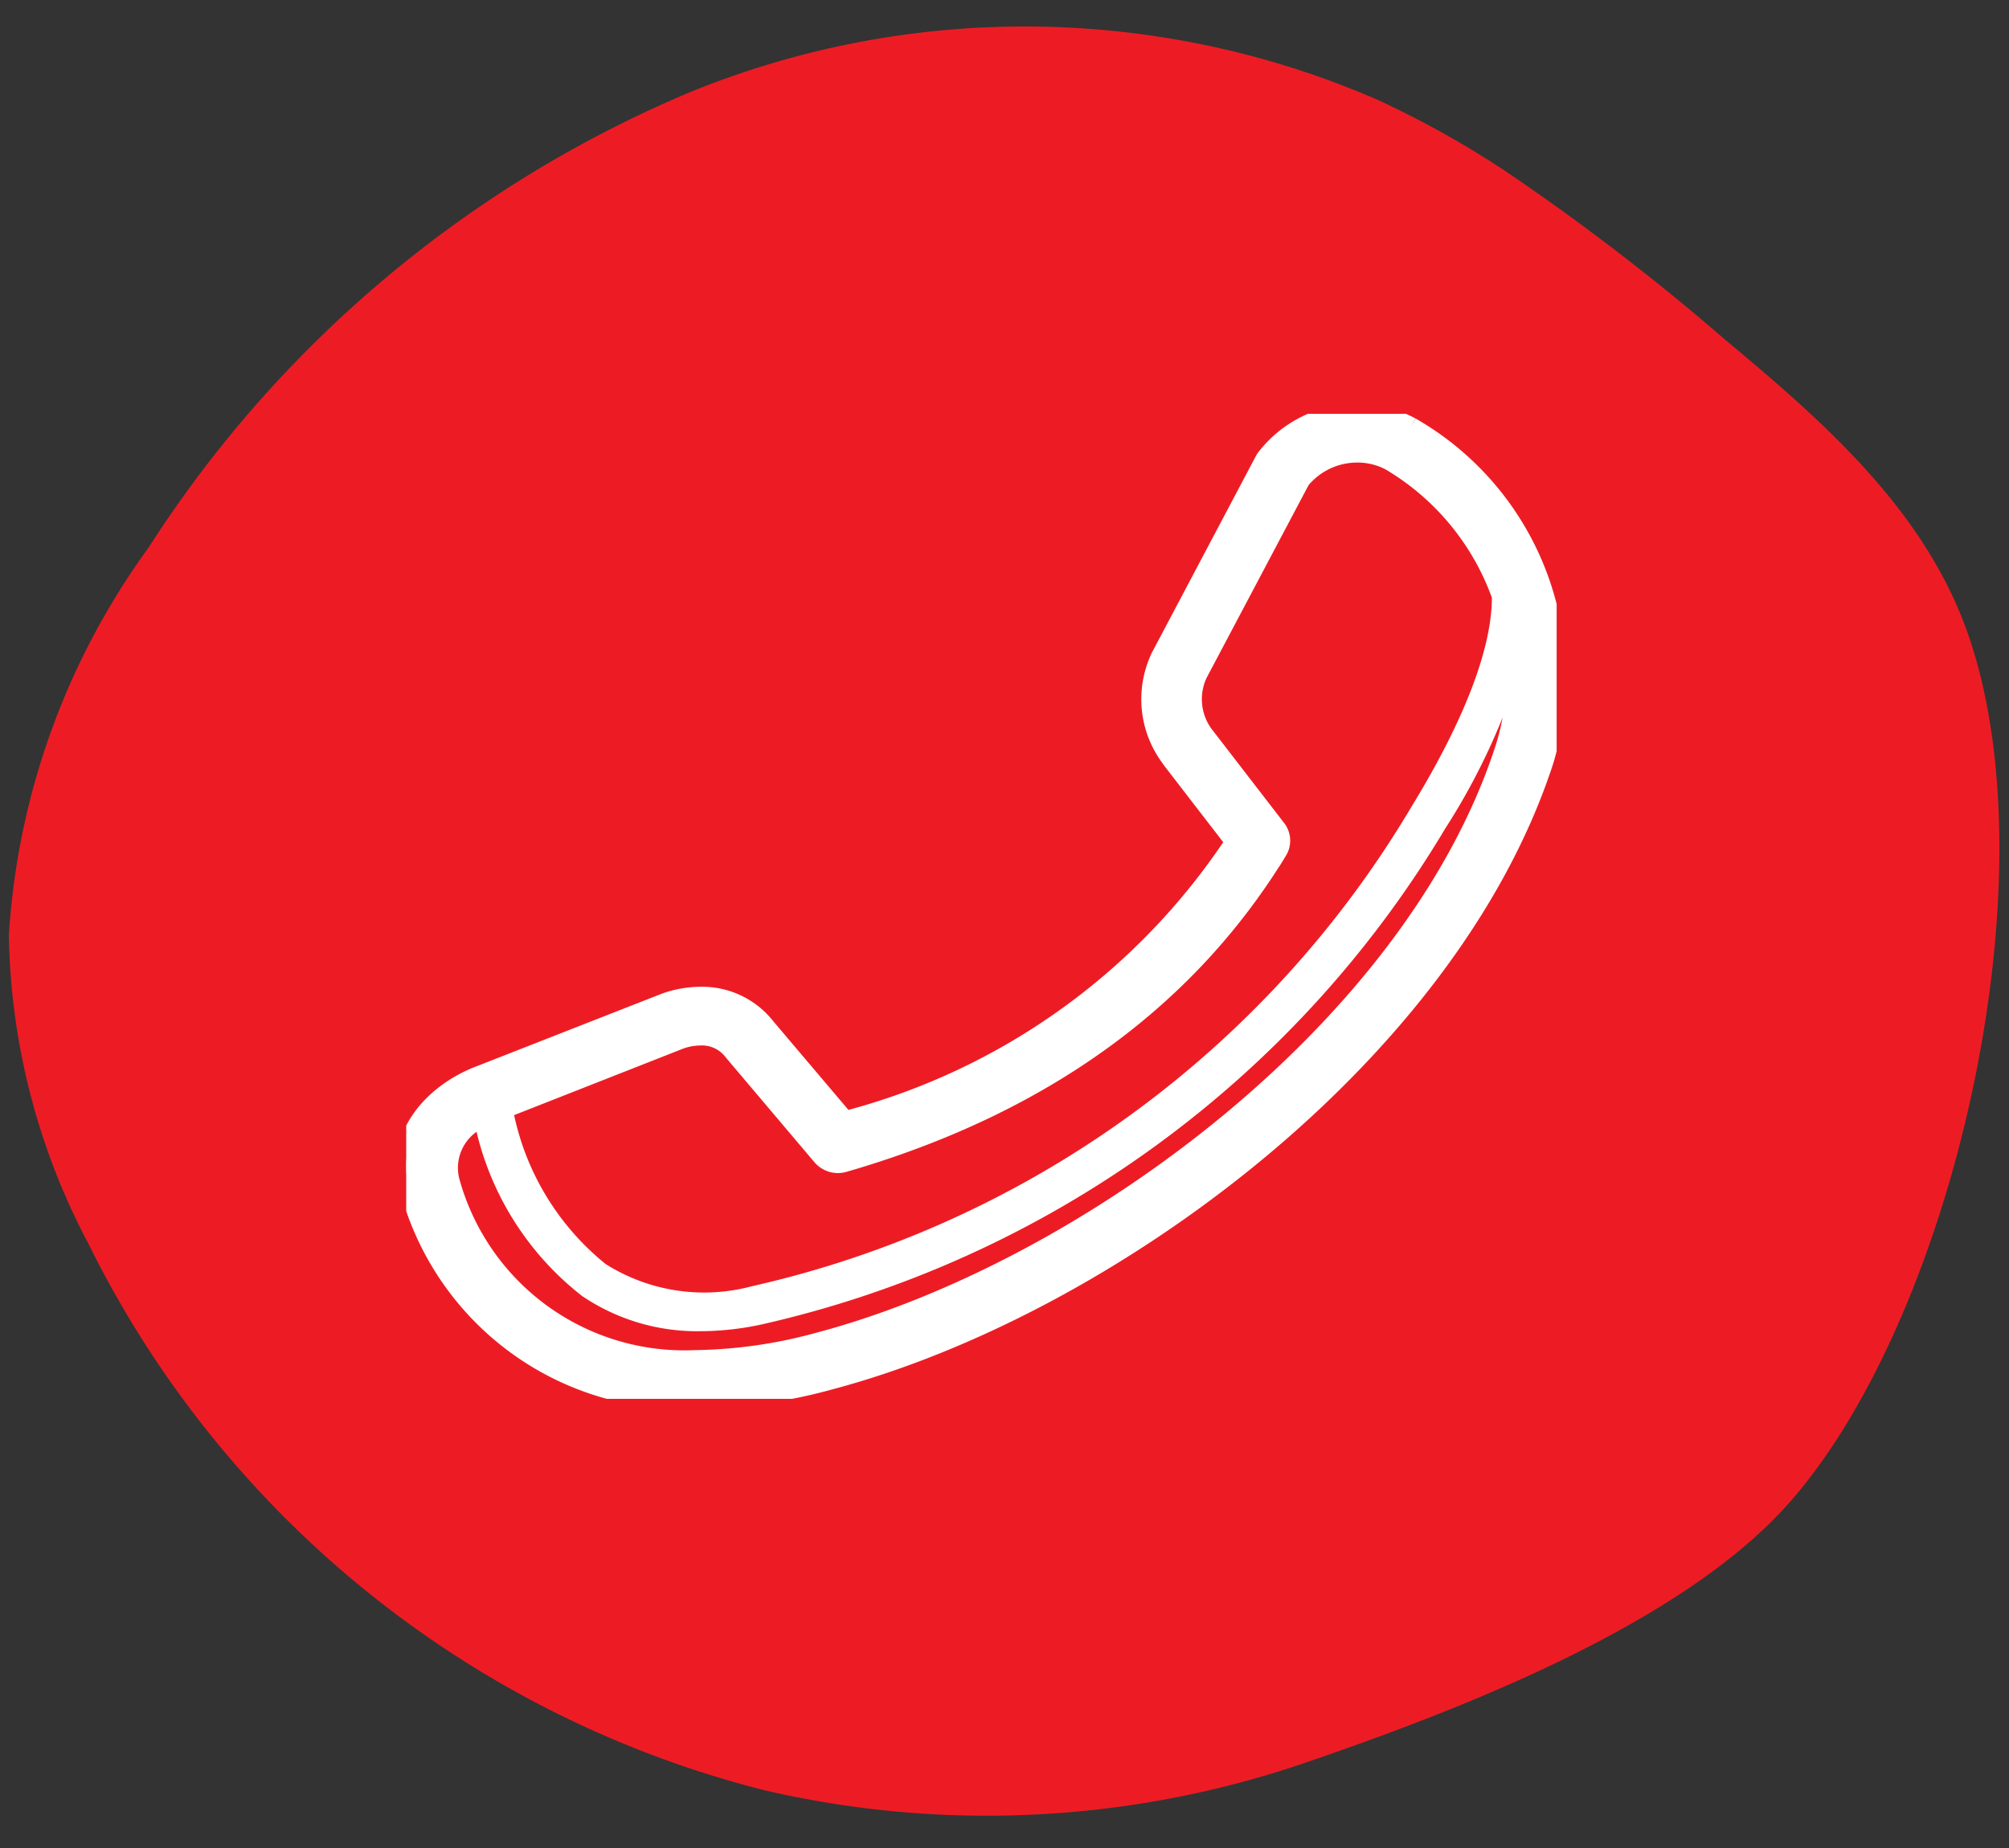 <?xml version="1.0" encoding="UTF-8"?>
<svg id="svg1" width="50" height="46" version="1.1" viewBox="0 0 50 46" xmlns="http://www.w3.org/2000/svg">
 <rect x="0" y="0" width="50" height="46" fill="#333333" stroke="none"/>
 <defs id="defs1">
  <clipPath id="clip-path">
   <rect id="Rettangolo_1043" width="49.542" height="44.541" fill="#ed1c24" data-name="Rettangolo 1043"/>
  </clipPath>
  <clipPath id="clip-path-2">
   <rect id="Rettangolo_1049" width="28.632" height="24.52" fill="#fff" stroke="#fff" stroke-width=".5" data-name="Rettangolo 1049"/>
  </clipPath>
 </defs>
 <g id="Raggruppa_3606" transform="translate(-812.12 -4355.4)" data-name="Raggruppa 3606">
  <g id="Raggruppa_3602" transform="rotate(180 430.94 2200.3)" data-name="Raggruppa 3602">
   <g id="Raggruppa_3515" clip-path="url(#clip-path)" data-name="Raggruppa 3515">
    <path id="Tracciato_4447" d="m12.429 41.032a57.967 57.967 0 0 1-5.594-4.279c-2.4-2-4.876-4.157-5.986-7.145-2.249-6.045 0.232-17.072 4.351-21.781 2.673-3.059 8.229-5.179 11.949-6.462a24.478 24.478 0 0 1 13.587-0.727 25.835 25.835 0 0 1 16.83 13.617 16.954 16.954 0 0 1 1.973 7.667 18.317 18.317 0 0 1-3.476 9.646 29.642 29.642 0 0 1-13.463 11.332 22.038 22.038 0 0 1-17.118-0.181 23.9 23.9 0 0 1-3.051-1.688" fill="#ed1c24" data-name="Tracciato 4447"/>
   </g>
  </g>
  <g id="Raggruppa_3605" transform="translate(822.23 4365.7)" data-name="Raggruppa 3605">
   <g id="Raggruppa_3528" clip-path="url(#clip-path-2)" data-name="Raggruppa 3528">
    <path id="Tracciato_4528" transform="translate(0 .001)" d="m25 0.335a2.8 2.8 0 0 0-1.332-0.335 2.849 2.849 0 0 0-2.268 1.115 0.443 0.443 0 0 0-0.034 0.055l-2.591 4.9a0.49 0.49 0 0 0-0.031 0.072 2.417 2.417 0 0 0 0.291 2.421 0.485 0.485 0 0 0 0.035 0.052l1.571 2.037a16.651 16.651 0 0 1-9.724 6.957l-1.974-2.33a2 2 0 0 0-1.625-0.767 2.621 2.621 0 0 0-0.87 0.156l-4.556 1.786c-1.281 0.467-2.292 1.669-1.739 3.053a7.056 7.056 0 0 0 7.037 5.012 13.226 13.226 0 0 0 3.367-0.482c6.864-1.822 15.381-8.089 17.755-15.42a7.181 7.181 0 0 0-3.312-8.282m-18.188 15.229a1.558 1.558 0 0 1 0.508-0.091 0.983 0.983 0 0 1 0.809 0.367l0.024 0.03 2.2 2.6a0.518 0.518 0 0 0 0.536 0.158c4.884-1.414 8.515-4.025 10.793-7.761a0.466 0.466 0 0 0-0.03-0.529l-1.752-2.272a1.508 1.508 0 0 1-0.207-1.6l2.556-4.831a1.832 1.832 0 0 1 1.419-0.672 1.755 1.755 0 0 1 0.824 0.2 6.4 6.4 0 0 1 2.778 3.37c0.012 1.325-0.68 3.161-2.051 5.4a25.9 25.9 0 0 1-16.558 12.026 4.842 4.842 0 0 1-3.842-0.591 6.763 6.763 0 0 1-2.419-4.068zm20.539-7.231c-2.272 7.017-10.46 13.023-17.063 14.777a12.175 12.175 0 0 1-3.1 0.446 6.058 6.058 0 0 1-6.088-4.38 1.35 1.35 0 0 1 0.826-1.676 7.087 7.087 0 0 0 2.6 4.258 4.861 4.861 0 0 0 2.8 0.827 7.077 7.077 0 0 0 1.441-0.157 26.4 26.4 0 0 0 16.885-12.246 16.056 16.056 0 0 0 1.935-4.268 5.794 5.794 0 0 1-0.236 2.419" fill="#fff" stroke="#fff" stroke-width=".5" data-name="Tracciato 4528"/>
   </g>
  </g>
 </g>
</svg>
